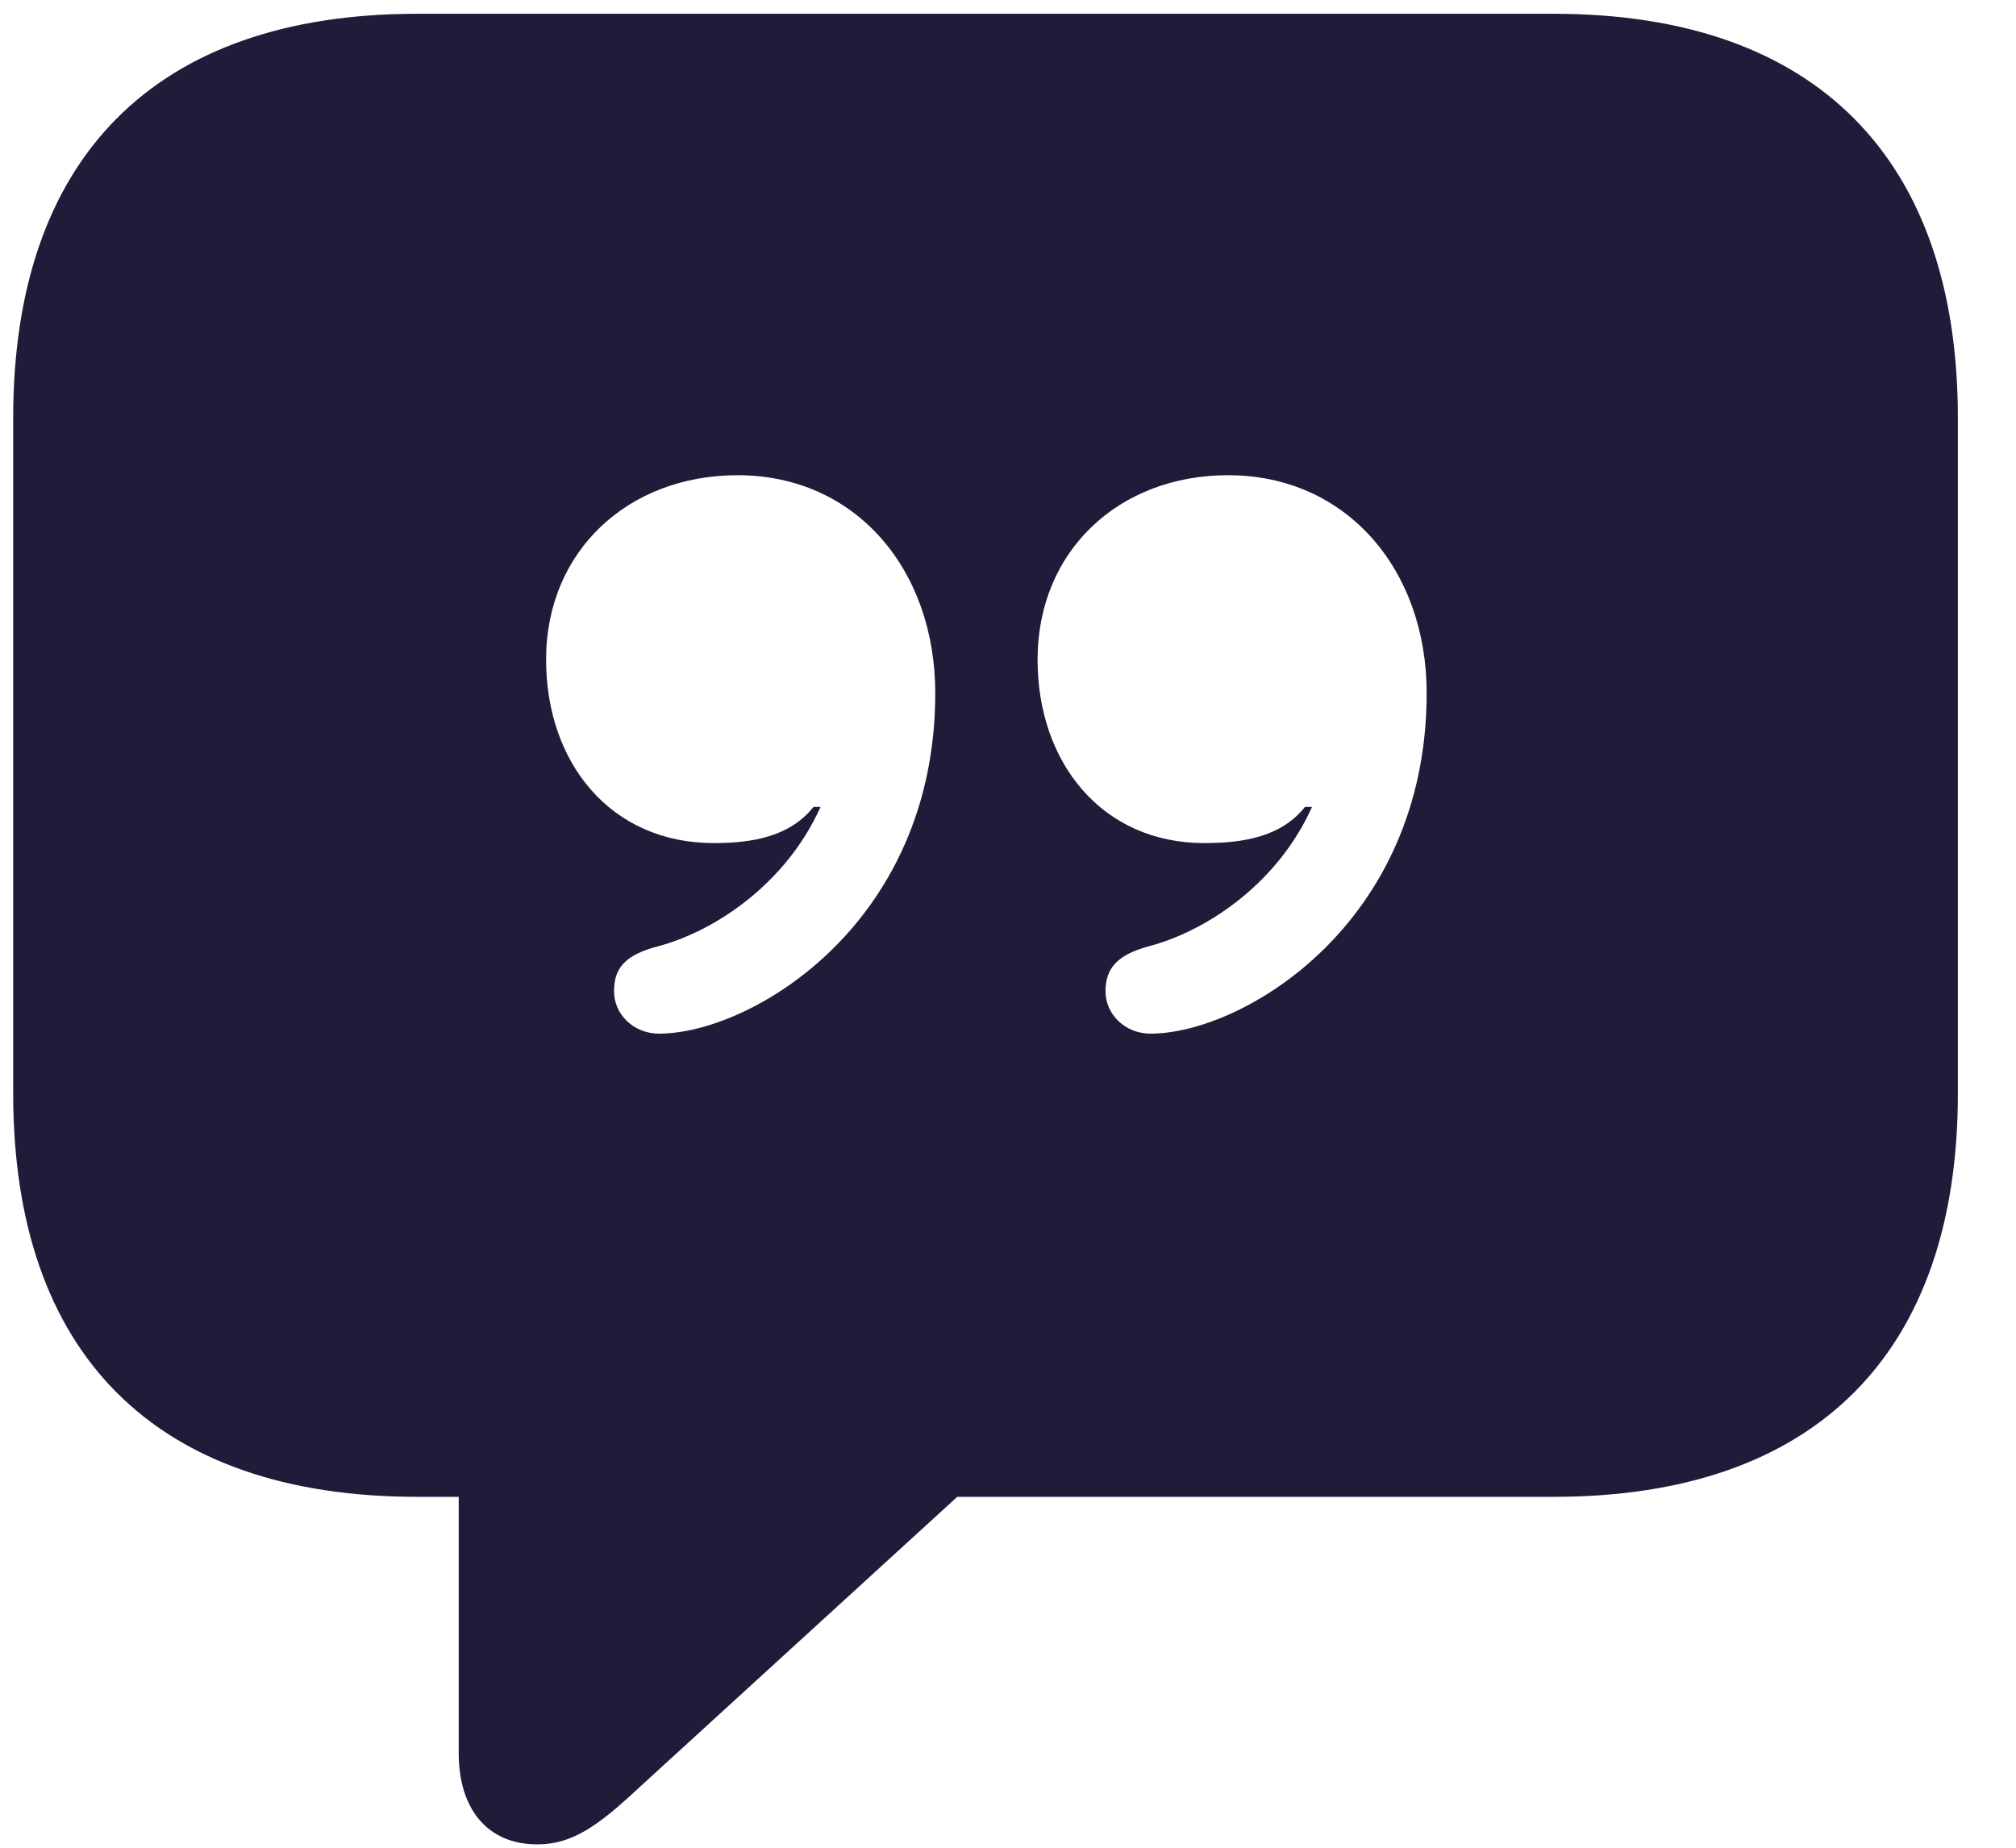 <svg width="24" height="22" viewBox="0 0 24 22" fill="none" xmlns="http://www.w3.org/2000/svg">
<g clip-path="url(#clip0_172_89610)">
<path d="M6.396 21.96C5.797 21.96 5.461 21.53 5.461 20.878V17.822H4.968C1.837 17.822 0.157 16.11 0.157 13.021V4.975C0.157 1.887 1.837 0.164 4.968 0.164H18.497C21.627 0.164 23.308 1.897 23.308 4.975V13.021C23.308 16.099 21.627 17.822 18.497 17.822H11.396L7.604 21.288C7.11 21.75 6.806 21.96 6.396 21.96ZM6.501 7.853C6.501 9.082 7.268 10.038 8.497 10.038C8.949 10.038 9.4 9.965 9.684 9.608H9.768C9.369 10.5 8.539 11.078 7.835 11.267C7.426 11.372 7.31 11.54 7.31 11.803C7.31 12.076 7.541 12.307 7.846 12.307C8.938 12.307 11.134 11.005 11.134 8.252C11.134 6.782 10.188 5.658 8.781 5.658C7.478 5.658 6.501 6.561 6.501 7.853ZM12.352 7.853C12.352 9.082 13.119 10.038 14.337 10.038C14.8 10.038 15.251 9.965 15.535 9.608H15.619C15.22 10.5 14.39 11.078 13.676 11.267C13.287 11.372 13.161 11.54 13.161 11.803C13.161 12.076 13.392 12.307 13.697 12.307C14.789 12.307 16.984 11.005 16.984 8.252C16.984 6.782 16.029 5.658 14.621 5.658C13.319 5.658 12.352 6.561 12.352 7.853Z" fill="#1F1C3A"/>
</g>
<defs>
<clipPath id="clip0_172_89610">
<rect width="24" height="21.882" fill="white" transform="translate(0 0.091)"/>
</clipPath>
</defs>
</svg>
